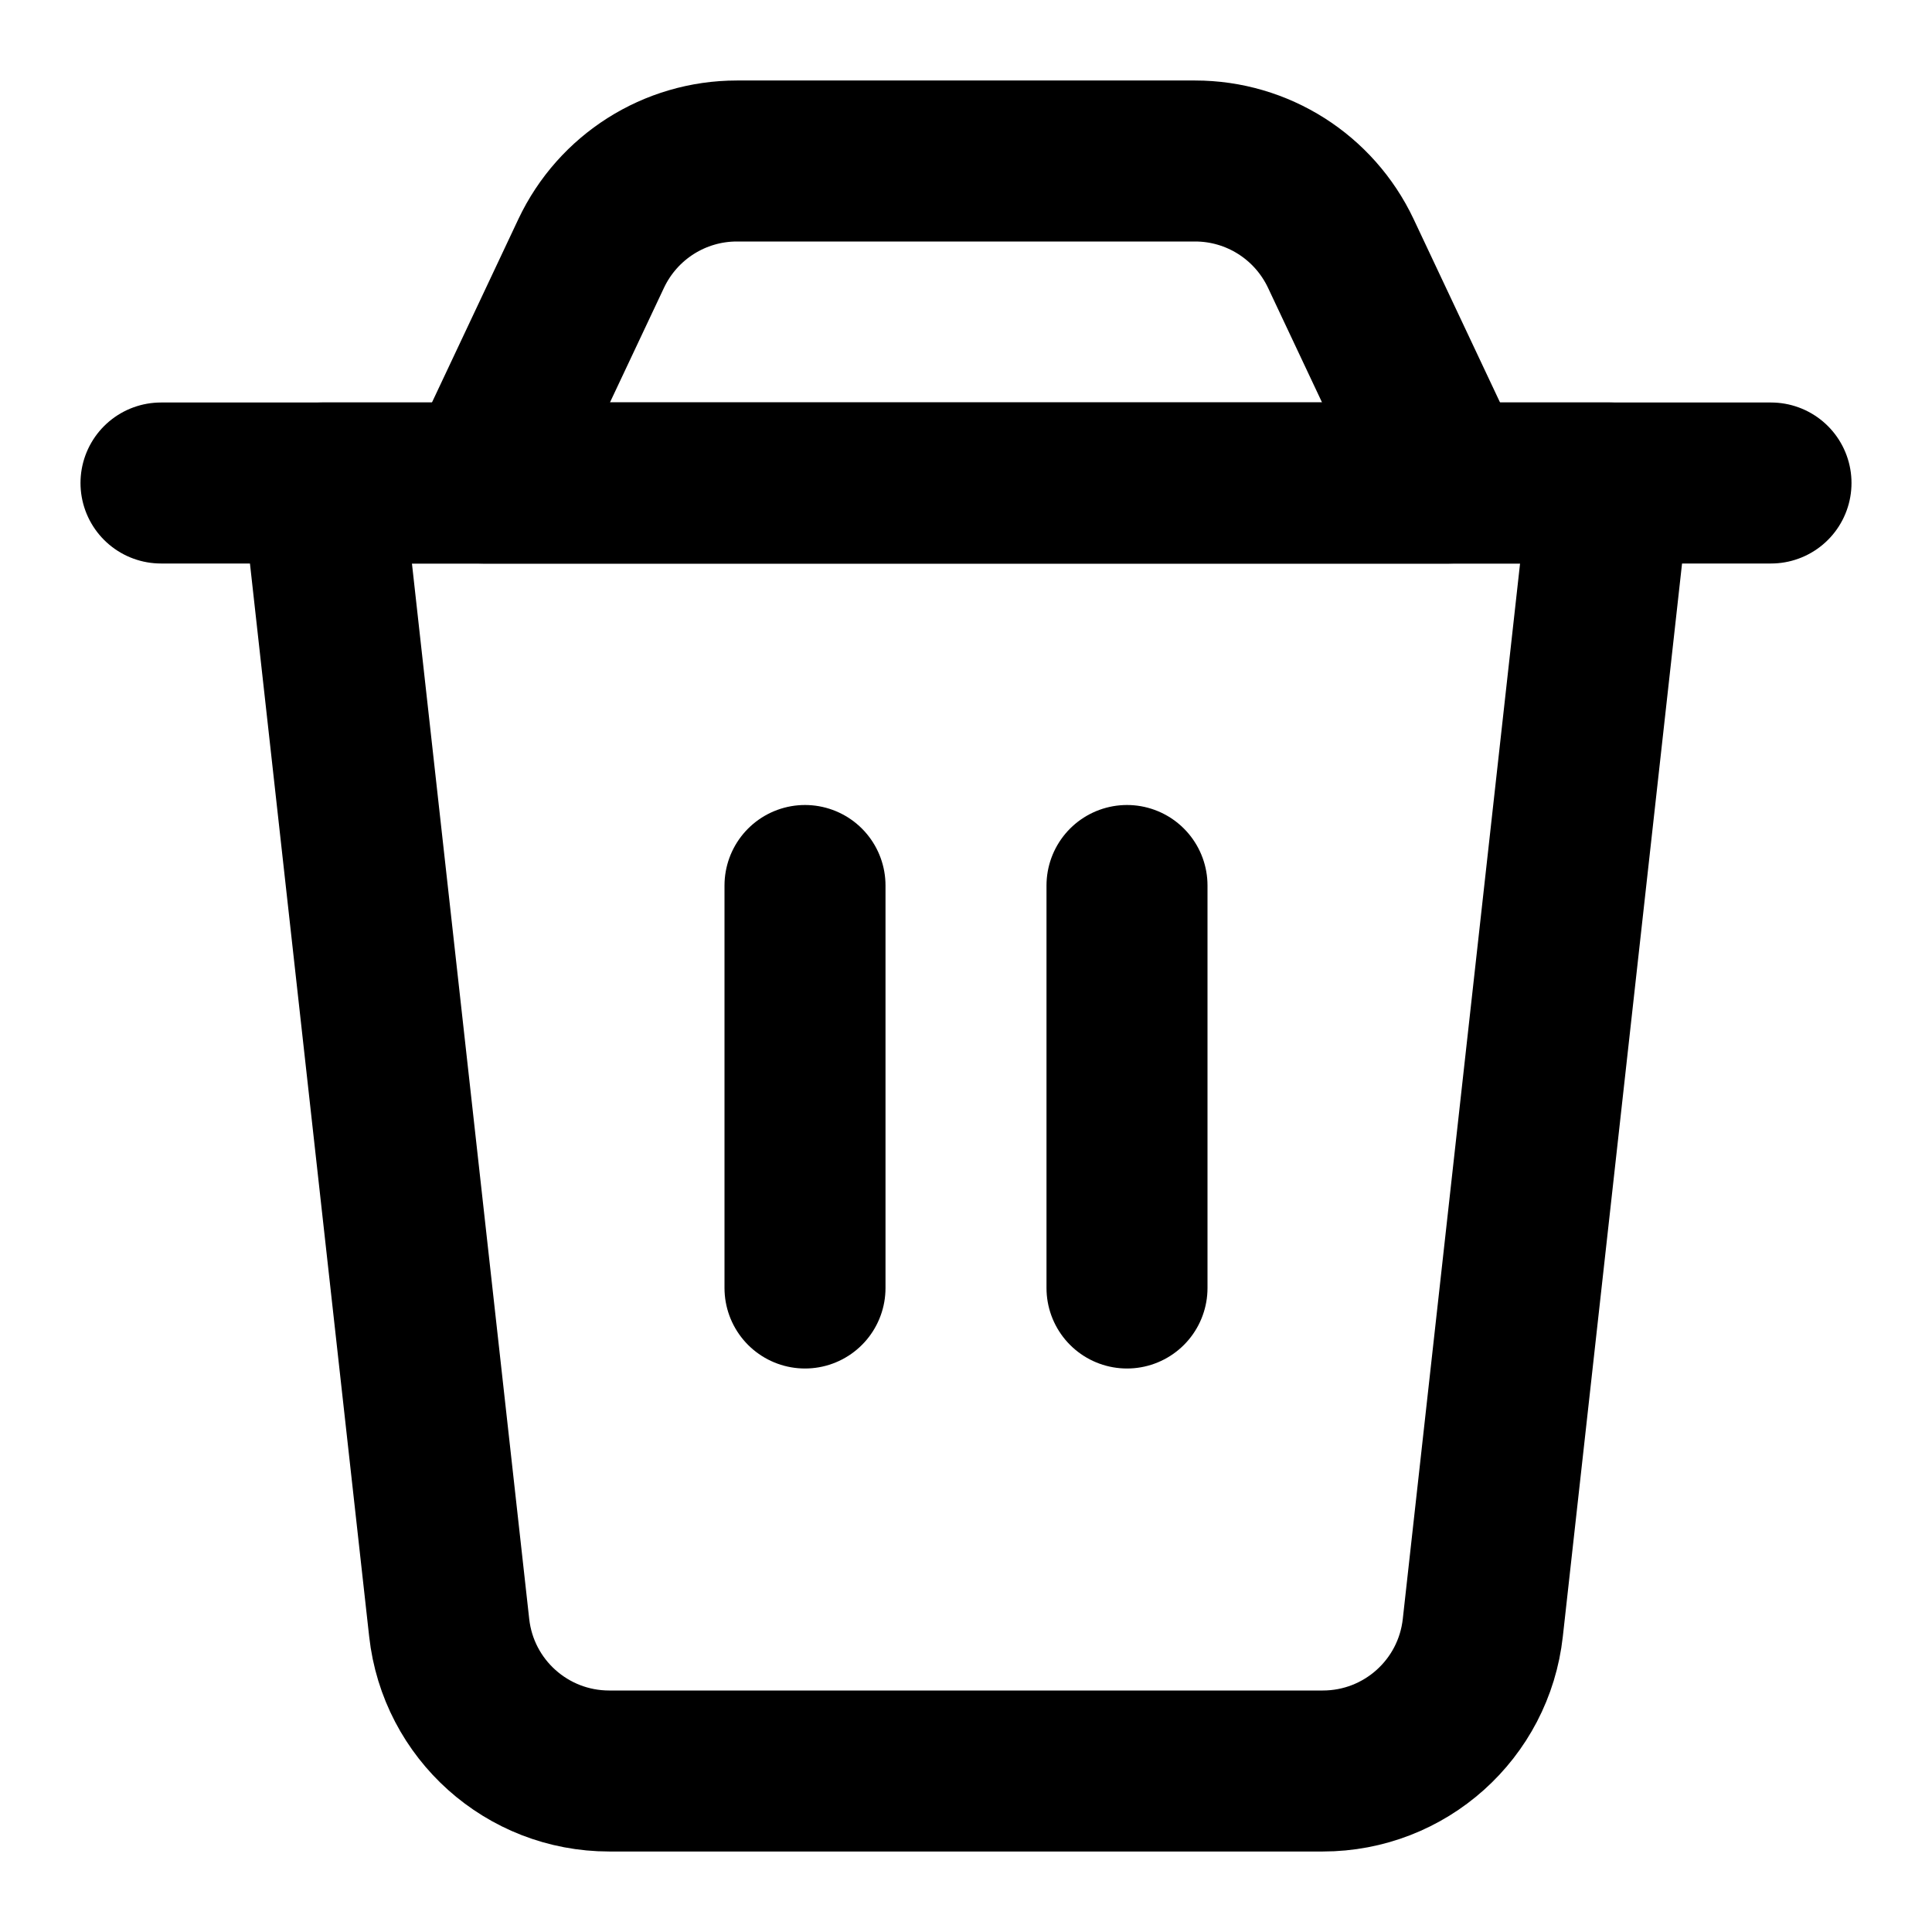 <svg width="12" height="12" viewBox="0 0 12 12" fill="none" xmlns="http://www.w3.org/2000/svg">
<g clip-path="url(#clip0_1176_3855)">
<path d="M2 3H10L9.21 10.11C9.154 10.617 8.726 11 8.216 11H3.784C3.274 11 2.846 10.617 2.79 10.11L2 3Z" stroke="black" stroke-linecap="round" stroke-linejoin="round"/>
<path d="M3.672 1.574C3.838 1.223 4.19 1 4.577 1H7.423C7.81 1 8.162 1.223 8.328 1.574L9 3H3L3.672 1.574Z" stroke="black" stroke-linecap="round" stroke-linejoin="round"/>
<path d="M1 3H11" stroke="black" stroke-linecap="round" stroke-linejoin="round"/>
<path d="M5 5.5V8" stroke="black" stroke-linecap="round" stroke-linejoin="round"/>
<path d="M7 5.5V8" stroke="black" stroke-linecap="round" stroke-linejoin="round"/>
</g>
<defs>
<clipPath id="clip0_1176_3855">
<rect width="12" height="12" fill="white"/>
</clipPath>
</defs>
</svg>
